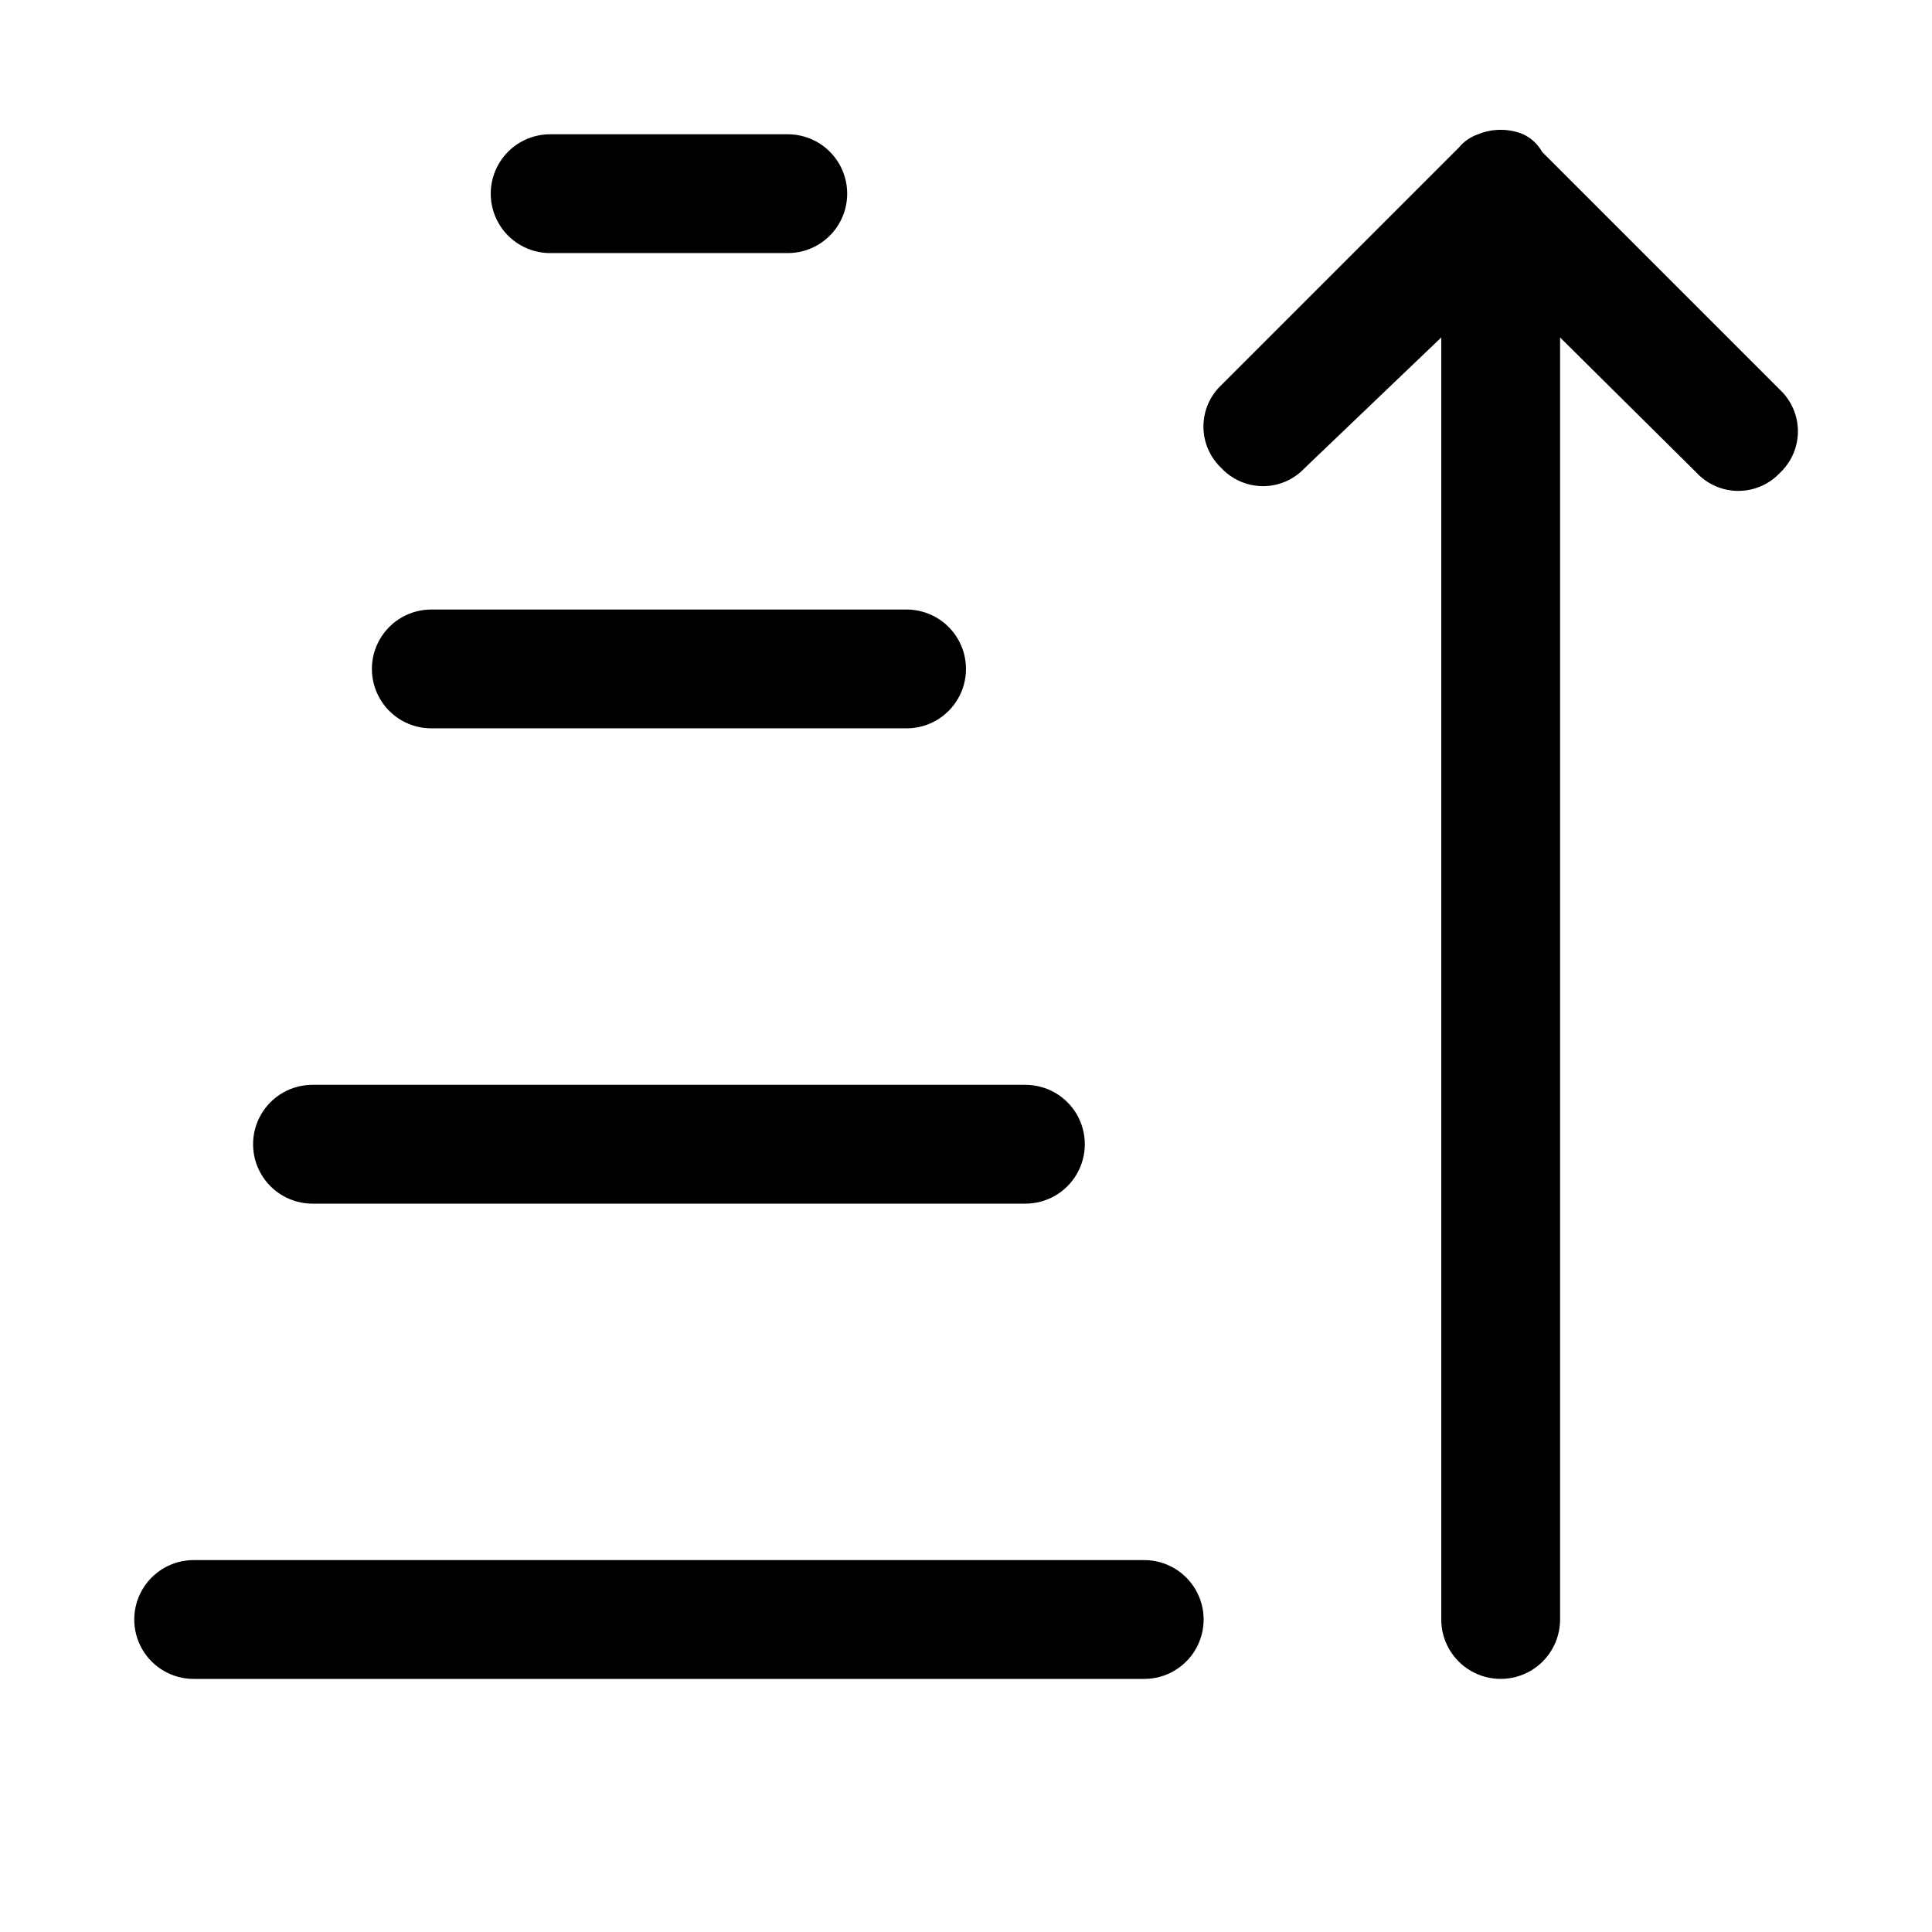 <?xml version="1.0" encoding="UTF-8"?>
<!-- Uploaded to: SVG Repo, www.svgrepo.com, Generator: SVG Repo Mixer Tools -->
<svg fill="#000000" width="800px" height="800px" version="1.1" viewBox="144 144 512 512" xmlns="http://www.w3.org/2000/svg">
 <g>
  <path d="m447.23 588.93h-251.91c-5.625 0-10.82-3-13.633-7.871-2.812-4.871-2.812-10.871 0-15.742s8.008-7.875 13.633-7.875h251.91c5.625 0 10.824 3.004 13.637 7.875s2.812 10.871 0 15.742c-2.812 4.871-8.012 7.871-13.637 7.871z"/>
  <path d="m415.74 462.98h-188.93c-5.625 0-10.82-3.004-13.633-7.875-2.812-4.871-2.812-10.871 0-15.742s8.008-7.871 13.633-7.871h188.93c5.625 0 10.824 3 13.637 7.871s2.812 10.871 0 15.742c-2.812 4.871-8.012 7.875-13.637 7.875z"/>
  <path d="m384.25 337.02h-125.95c-5.625 0-10.82-3-13.633-7.875-2.812-4.871-2.812-10.871 0-15.742s8.008-7.871 13.633-7.871h125.95c5.625 0 10.824 3 13.637 7.871s2.812 10.871 0 15.742c-2.812 4.875-8.012 7.875-13.637 7.875z"/>
  <path d="m352.77 211.07h-62.977c-5.625 0-10.82-3-13.633-7.871-2.812-4.871-2.812-10.875 0-15.746s8.008-7.871 13.633-7.871h62.977c5.625 0 10.824 3 13.637 7.871s2.812 10.875 0 15.746c-2.812 4.871-8.012 7.871-13.637 7.871z"/>
  <path d="m615.69 247.28-62.977-62.977c-1.145-2.059-2.906-3.711-5.039-4.723-3.832-1.574-8.129-1.574-11.965 0-1.965 0.672-3.707 1.871-5.035 3.465l-62.977 62.977c-3.047 2.856-4.773 6.844-4.773 11.02s1.727 8.164 4.773 11.02c2.856 3.047 6.844 4.773 11.02 4.773s8.164-1.727 11.02-4.773l36.211-34.637v339.76c0 5.625 3.004 10.82 7.875 13.633 4.871 2.812 10.871 2.812 15.742 0s7.871-8.008 7.871-13.633v-339.76l36.211 35.895v0.004c2.859 3.043 6.848 4.769 11.023 4.769s8.164-1.727 11.02-4.769c3.043-2.859 4.773-6.848 4.773-11.023 0-4.172-1.73-8.164-4.773-11.02z"/>
 </g>
</svg>